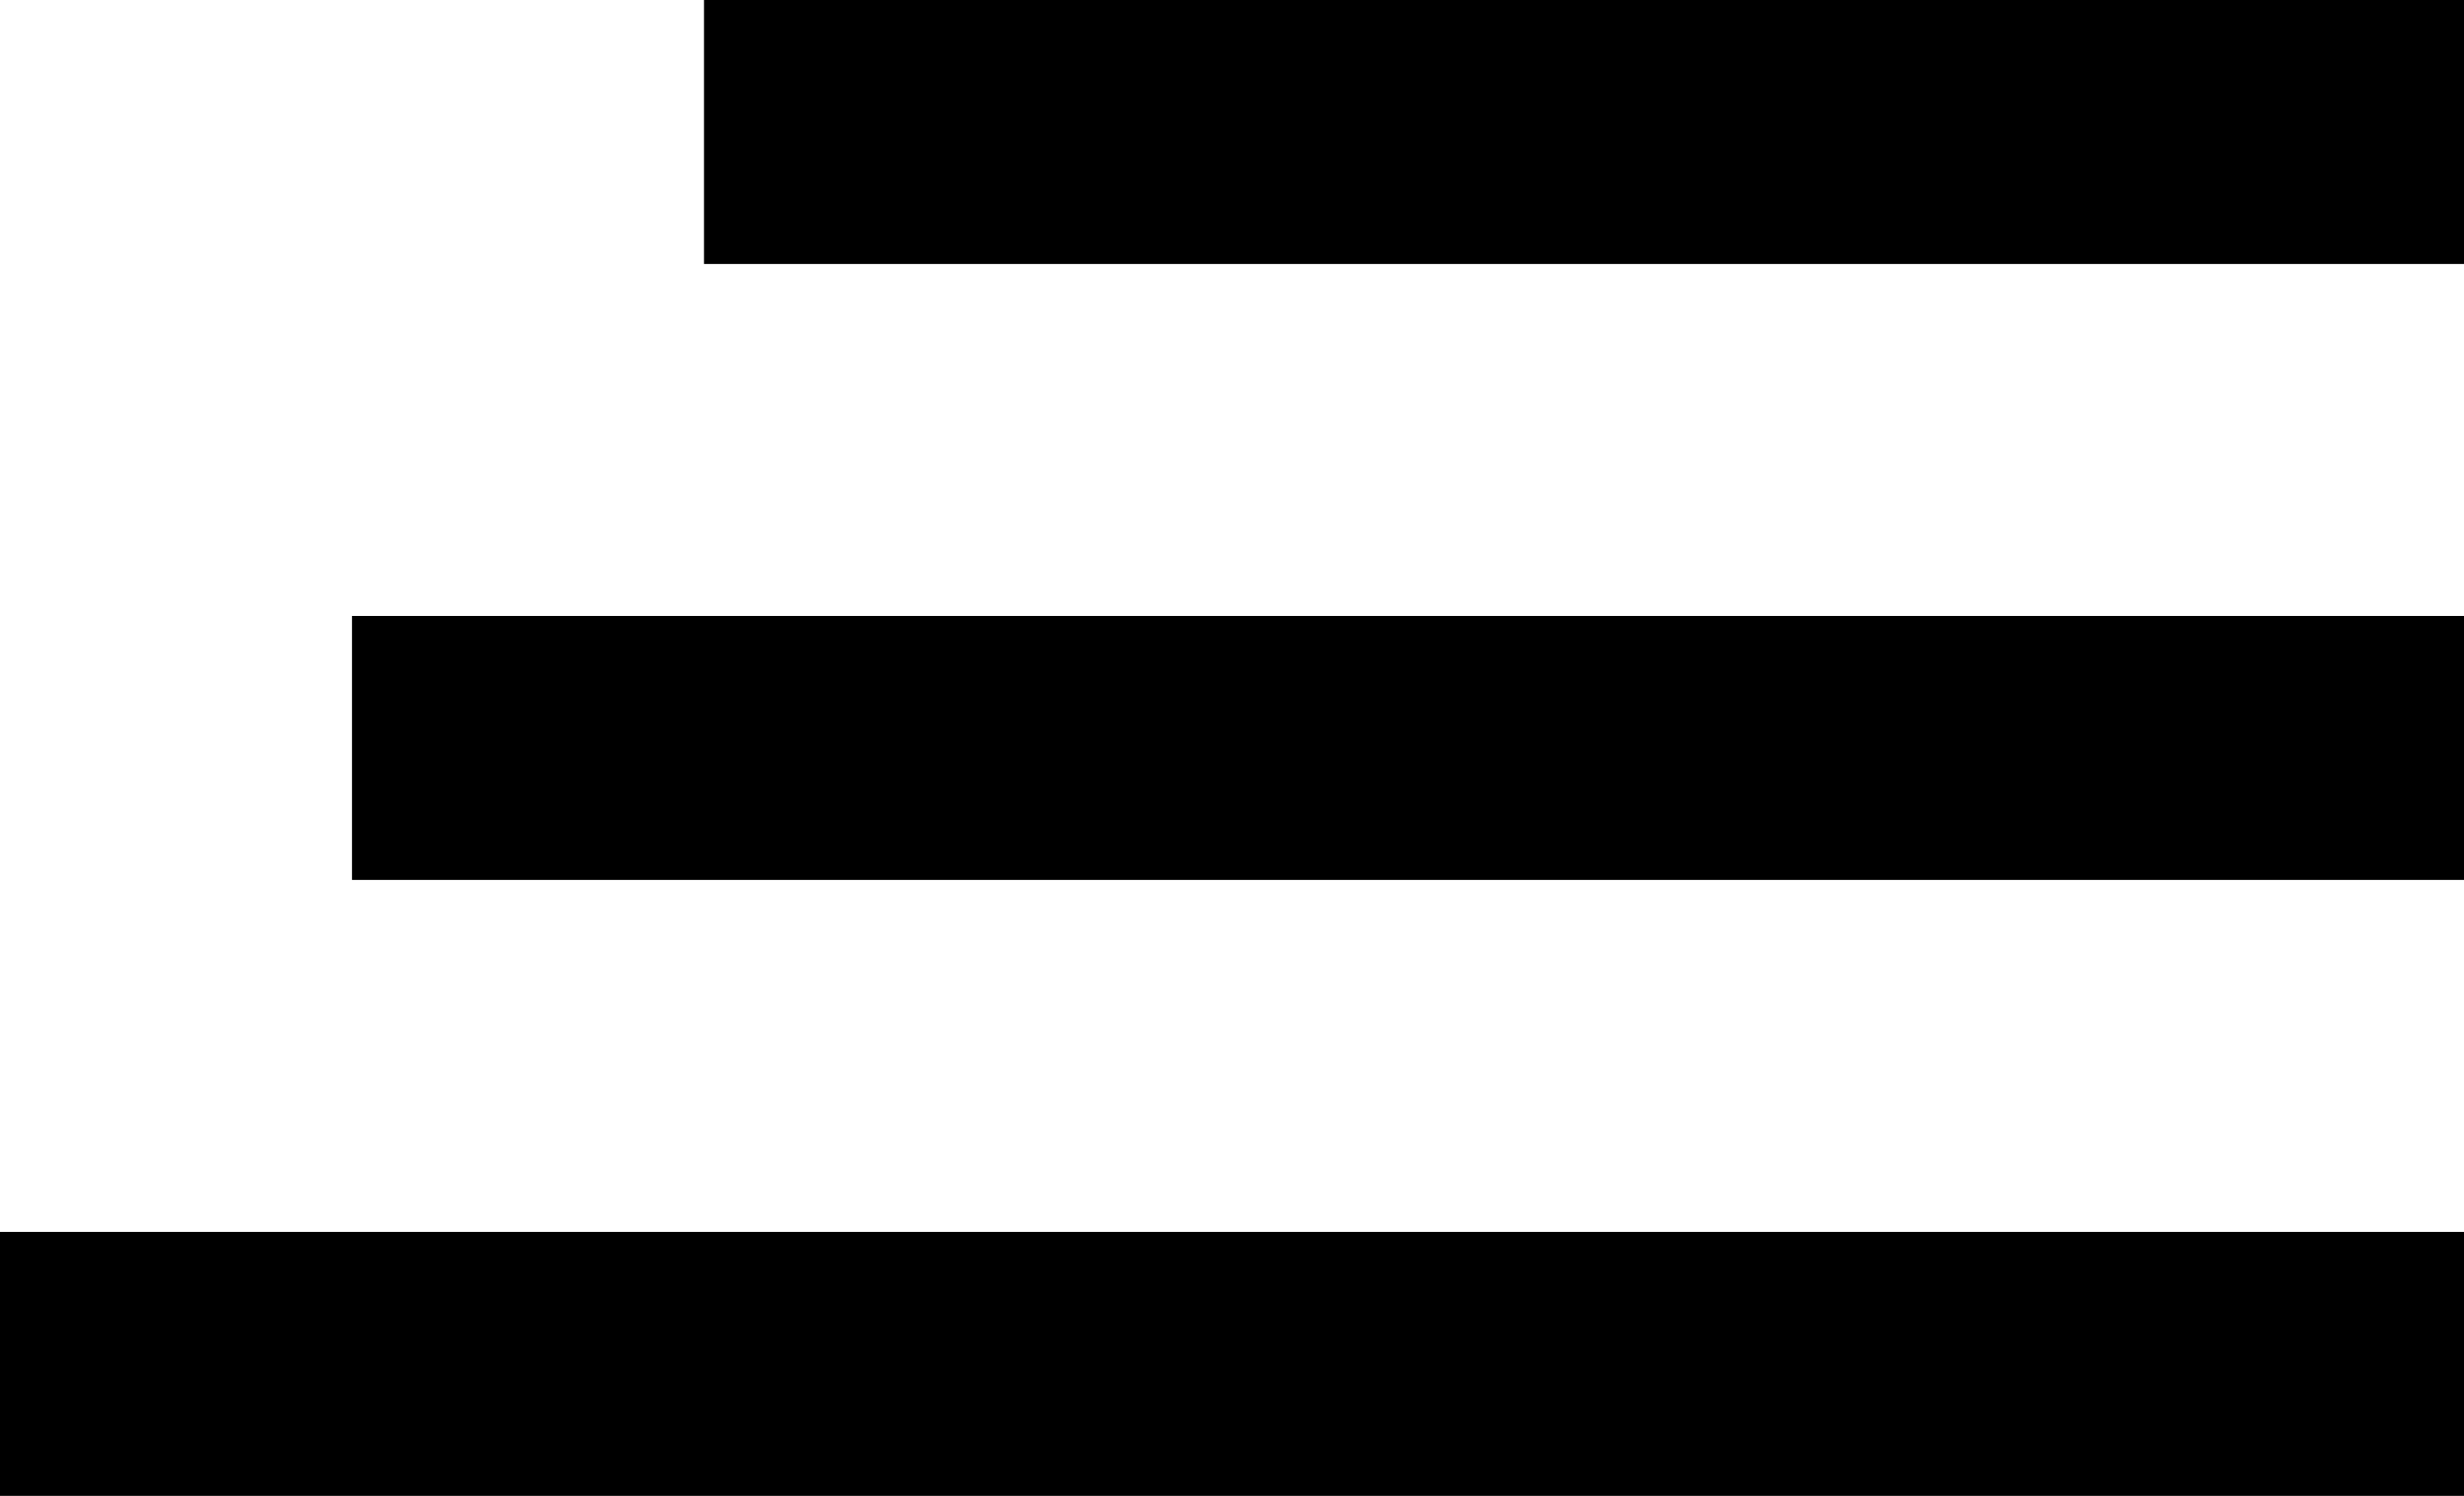 <svg width="28" height="17" viewBox="0 0 28 17" fill="none" xmlns="http://www.w3.org/2000/svg">
<rect x="8" width="20" height="3" fill="black"/>
<rect x="4" y="7" width="24" height="3" fill="black"/>
<rect y="14" width="28" height="3" fill="black"/>
</svg>
